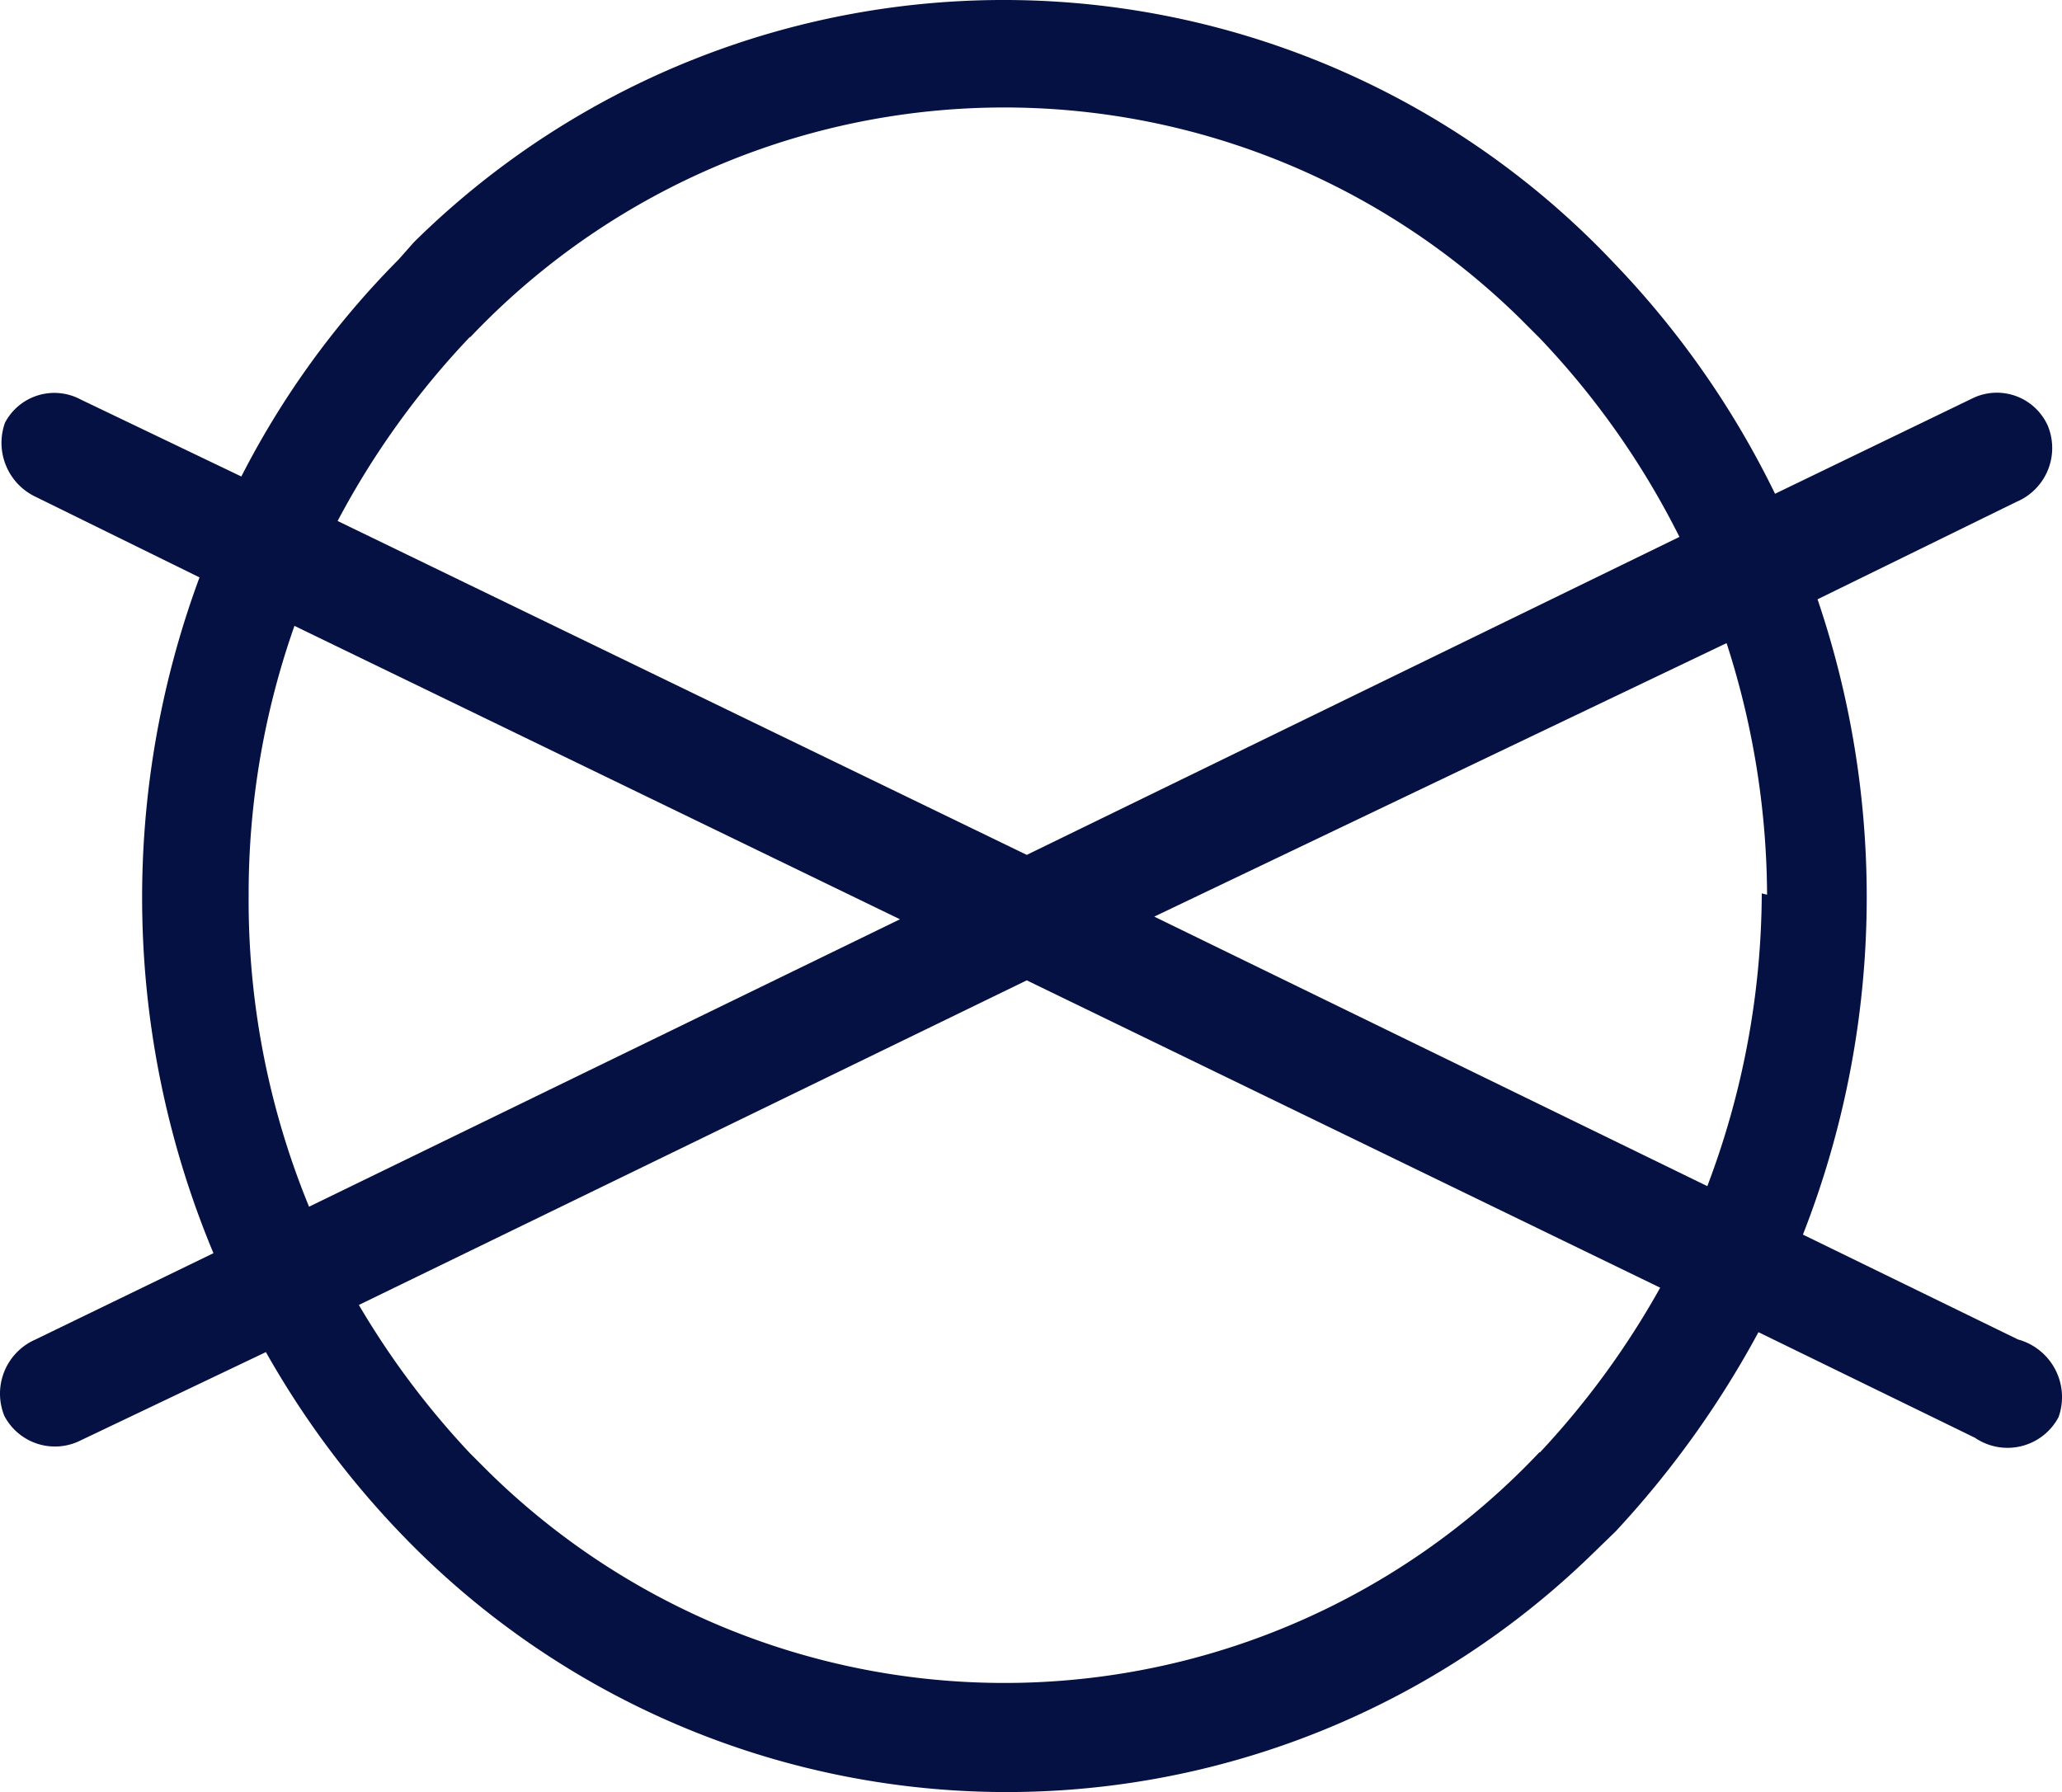 <svg xmlns="http://www.w3.org/2000/svg" width="31.057" height="26.996" viewBox="0 0 31.057 26.996"><path d="M23.18,21.7A11.08,11.08,0,0,1,7.36,22h0l-.29-.29A12.53,12.53,0,0,1,5.4,19.48l10.06-4.89L25,19.22a12.62,12.62,0,0,1-1.81,2.48M3.74,13.3a12.14,12.14,0,0,1,.69-4.05l9.12,4.42L4.65,18a12.13,12.13,0,0,1-.91-4.69m3.33-8.4a11.08,11.08,0,0,1,15.82-.29h0l.29.29a12.34,12.34,0,0,1,2.11,3L15.46,12.7,5.08,7.67a12.51,12.51,0,0,1,2-2.78m19.45,8.39a12.54,12.54,0,0,1-.82,4.41l-8.33-4.06L26,9.51a12.47,12.47,0,0,1,.61,3.79M30.39,20l-3.24-1.58a13.94,13.94,0,0,0,.22-9.57l3-1.47a.88.88,0,0,0,.47-1.14.84.84,0,0,0-1.11-.43l-3,1.45A13.61,13.61,0,0,0,24.3,3.78,12.64,12.64,0,0,0,6.23,3.47L6,3.73A13.08,13.08,0,0,0,3.63,7L1.21,5.84a.84.84,0,0,0-1.14.35h0A.9.9,0,0,0,.54,7.31L3,8.52A13.89,13.89,0,0,0,3.21,18.7L.53,20a.89.89,0,0,0-.47,1.15.86.86,0,0,0,1.15.37h0L4,20.19a13.54,13.54,0,0,0,2,2.7,12.64,12.64,0,0,0,18,.32l.33-.32a14.54,14.54,0,0,0,2.15-3l3.26,1.59A.87.87,0,0,0,31,21.17h0A.9.9,0,0,0,30.39,20" transform="translate(0.005 0.178)" fill="#051142" fill-rule="evenodd"/></svg>